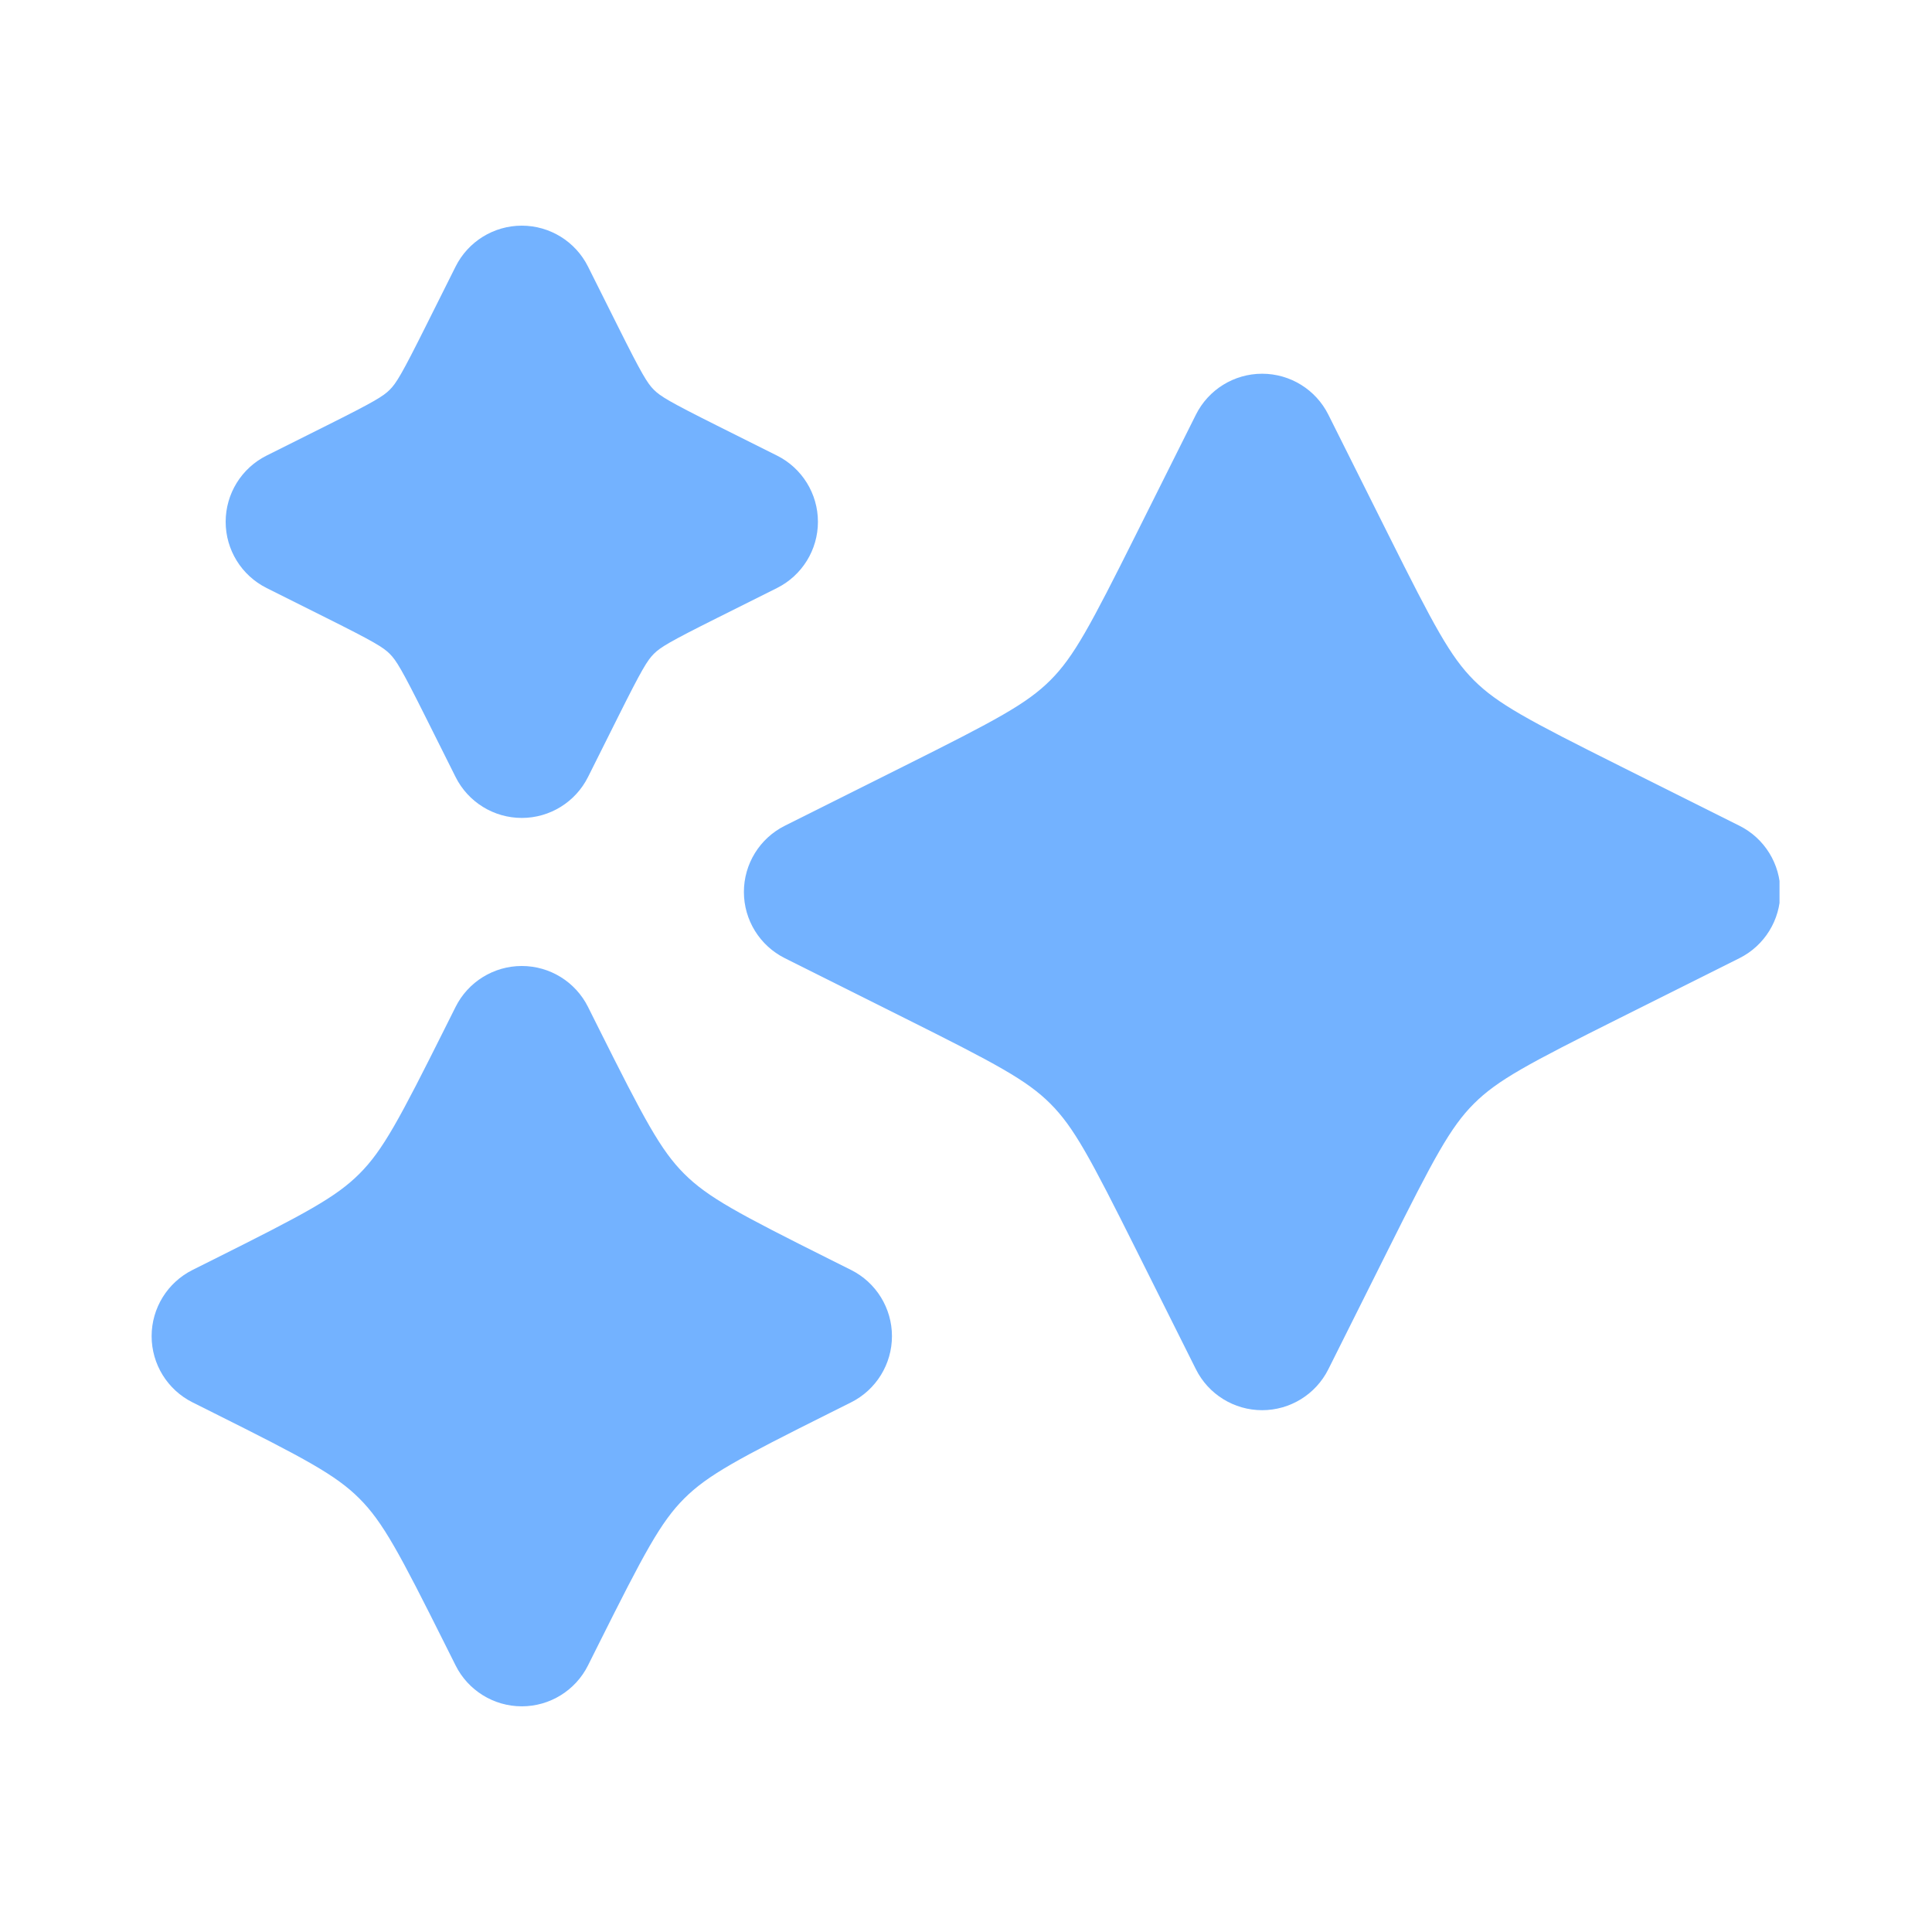 <svg xmlns="http://www.w3.org/2000/svg" xmlns:xlink="http://www.w3.org/1999/xlink" width="1080" zoomAndPan="magnify" viewBox="0 0 810 810" height="1080" preserveAspectRatio="xMidYMid meet" version="1.0"><defs><clipPath id="83c849316f"><path d="M 311 156 L 746.07 156 L 746.07 592 L 311 592 Z M 311 156 " clip-rule="nonzero"/></clipPath><clipPath id="a3d443fe95"><path d="M 63.57 404 L 374 404 L 374 716 L 63.57 716 Z M 63.57 404 " clip-rule="nonzero"/></clipPath></defs><path fill="#73b2ff" d="M 246.527 111.77 C 241.27 101.254 230.523 94.609 218.766 94.609 C 207.008 94.609 196.262 101.254 191.004 111.77 L 178.473 136.828 C 168.402 156.969 166.145 160.664 163.402 163.402 C 160.664 166.145 156.969 168.402 136.828 178.473 L 111.77 191.004 C 101.254 196.262 94.609 207.008 94.609 218.766 C 94.609 230.523 101.254 241.27 111.77 246.527 L 136.828 259.059 C 156.969 269.125 160.664 271.387 163.402 274.125 C 166.145 276.867 168.402 280.562 178.473 300.699 L 191.004 325.762 C 196.262 336.277 207.008 342.922 218.766 342.922 C 230.523 342.922 241.27 336.277 246.527 325.762 L 259.059 300.699 C 269.125 280.562 271.387 276.867 274.125 274.125 C 276.867 271.387 280.562 269.125 300.699 259.059 L 325.762 246.527 C 336.277 241.27 342.922 230.523 342.922 218.766 C 342.922 207.008 336.277 196.262 325.762 191.004 L 300.699 178.473 C 280.562 168.402 276.867 166.145 274.125 163.402 C 271.387 160.664 269.125 156.969 259.059 136.828 Z M 246.527 111.77 " fill-opacity="1" fill-rule="nonzero"/><g clip-path="url(#83c849316f)"><path fill="#73b2ff" d="M 556.914 173.848 C 551.656 163.332 540.91 156.688 529.152 156.688 C 517.395 156.688 506.648 163.332 501.391 173.848 L 476.328 223.969 C 457.086 262.453 450.242 275.32 440.379 285.184 C 430.516 295.047 417.645 301.895 379.16 321.137 L 329.039 346.199 C 318.523 351.457 311.883 362.203 311.883 373.957 C 311.883 385.715 318.523 396.461 329.039 401.719 L 379.16 426.785 C 417.645 446.023 430.516 452.867 440.379 462.734 C 450.242 472.598 457.086 485.465 476.328 523.949 L 501.391 574.07 C 506.648 584.586 517.395 591.23 529.152 591.23 C 540.91 591.23 551.656 584.586 556.914 574.07 L 581.977 523.949 C 601.219 485.465 608.062 472.598 617.926 462.734 C 627.789 452.867 640.66 446.023 679.145 426.785 L 729.266 401.719 C 739.781 396.461 746.422 385.715 746.422 373.957 C 746.422 362.203 739.781 351.457 729.266 346.199 L 679.145 321.137 C 640.66 301.895 627.789 295.047 617.926 285.184 C 608.062 275.32 601.219 262.453 581.977 223.969 Z M 556.914 173.848 " fill-opacity="1" fill-rule="nonzero"/></g><g clip-path="url(#a3d443fe95)"><path fill="#73b2ff" d="M 246.527 422.156 C 241.27 411.641 230.523 404.996 218.766 404.996 C 207.008 404.996 196.262 411.641 191.004 422.156 L 186.633 430.895 C 167.391 469.379 160.547 482.246 150.684 492.109 C 140.82 501.973 127.953 508.82 89.469 528.059 L 80.73 532.43 C 70.215 537.688 63.57 548.434 63.57 560.191 C 63.57 571.949 70.215 582.695 80.73 587.953 L 89.469 592.324 C 127.953 611.562 140.82 618.41 150.684 628.27 C 160.547 638.137 167.391 651.004 186.633 689.488 L 191.004 698.227 C 196.262 708.742 207.008 715.383 218.766 715.383 C 230.523 715.383 241.27 708.742 246.527 698.227 L 250.895 689.488 C 270.137 651.004 276.984 638.137 286.848 628.27 C 296.711 618.41 309.578 611.562 348.062 592.324 L 356.801 587.953 C 367.316 582.695 373.957 571.949 373.957 560.191 C 373.957 548.434 367.316 537.688 356.801 532.43 L 348.062 528.059 C 309.578 508.82 296.711 501.973 286.848 492.109 C 276.984 482.246 270.137 469.379 250.895 430.895 Z M 246.527 422.156 " fill-opacity="1" fill-rule="nonzero"/></g></svg>